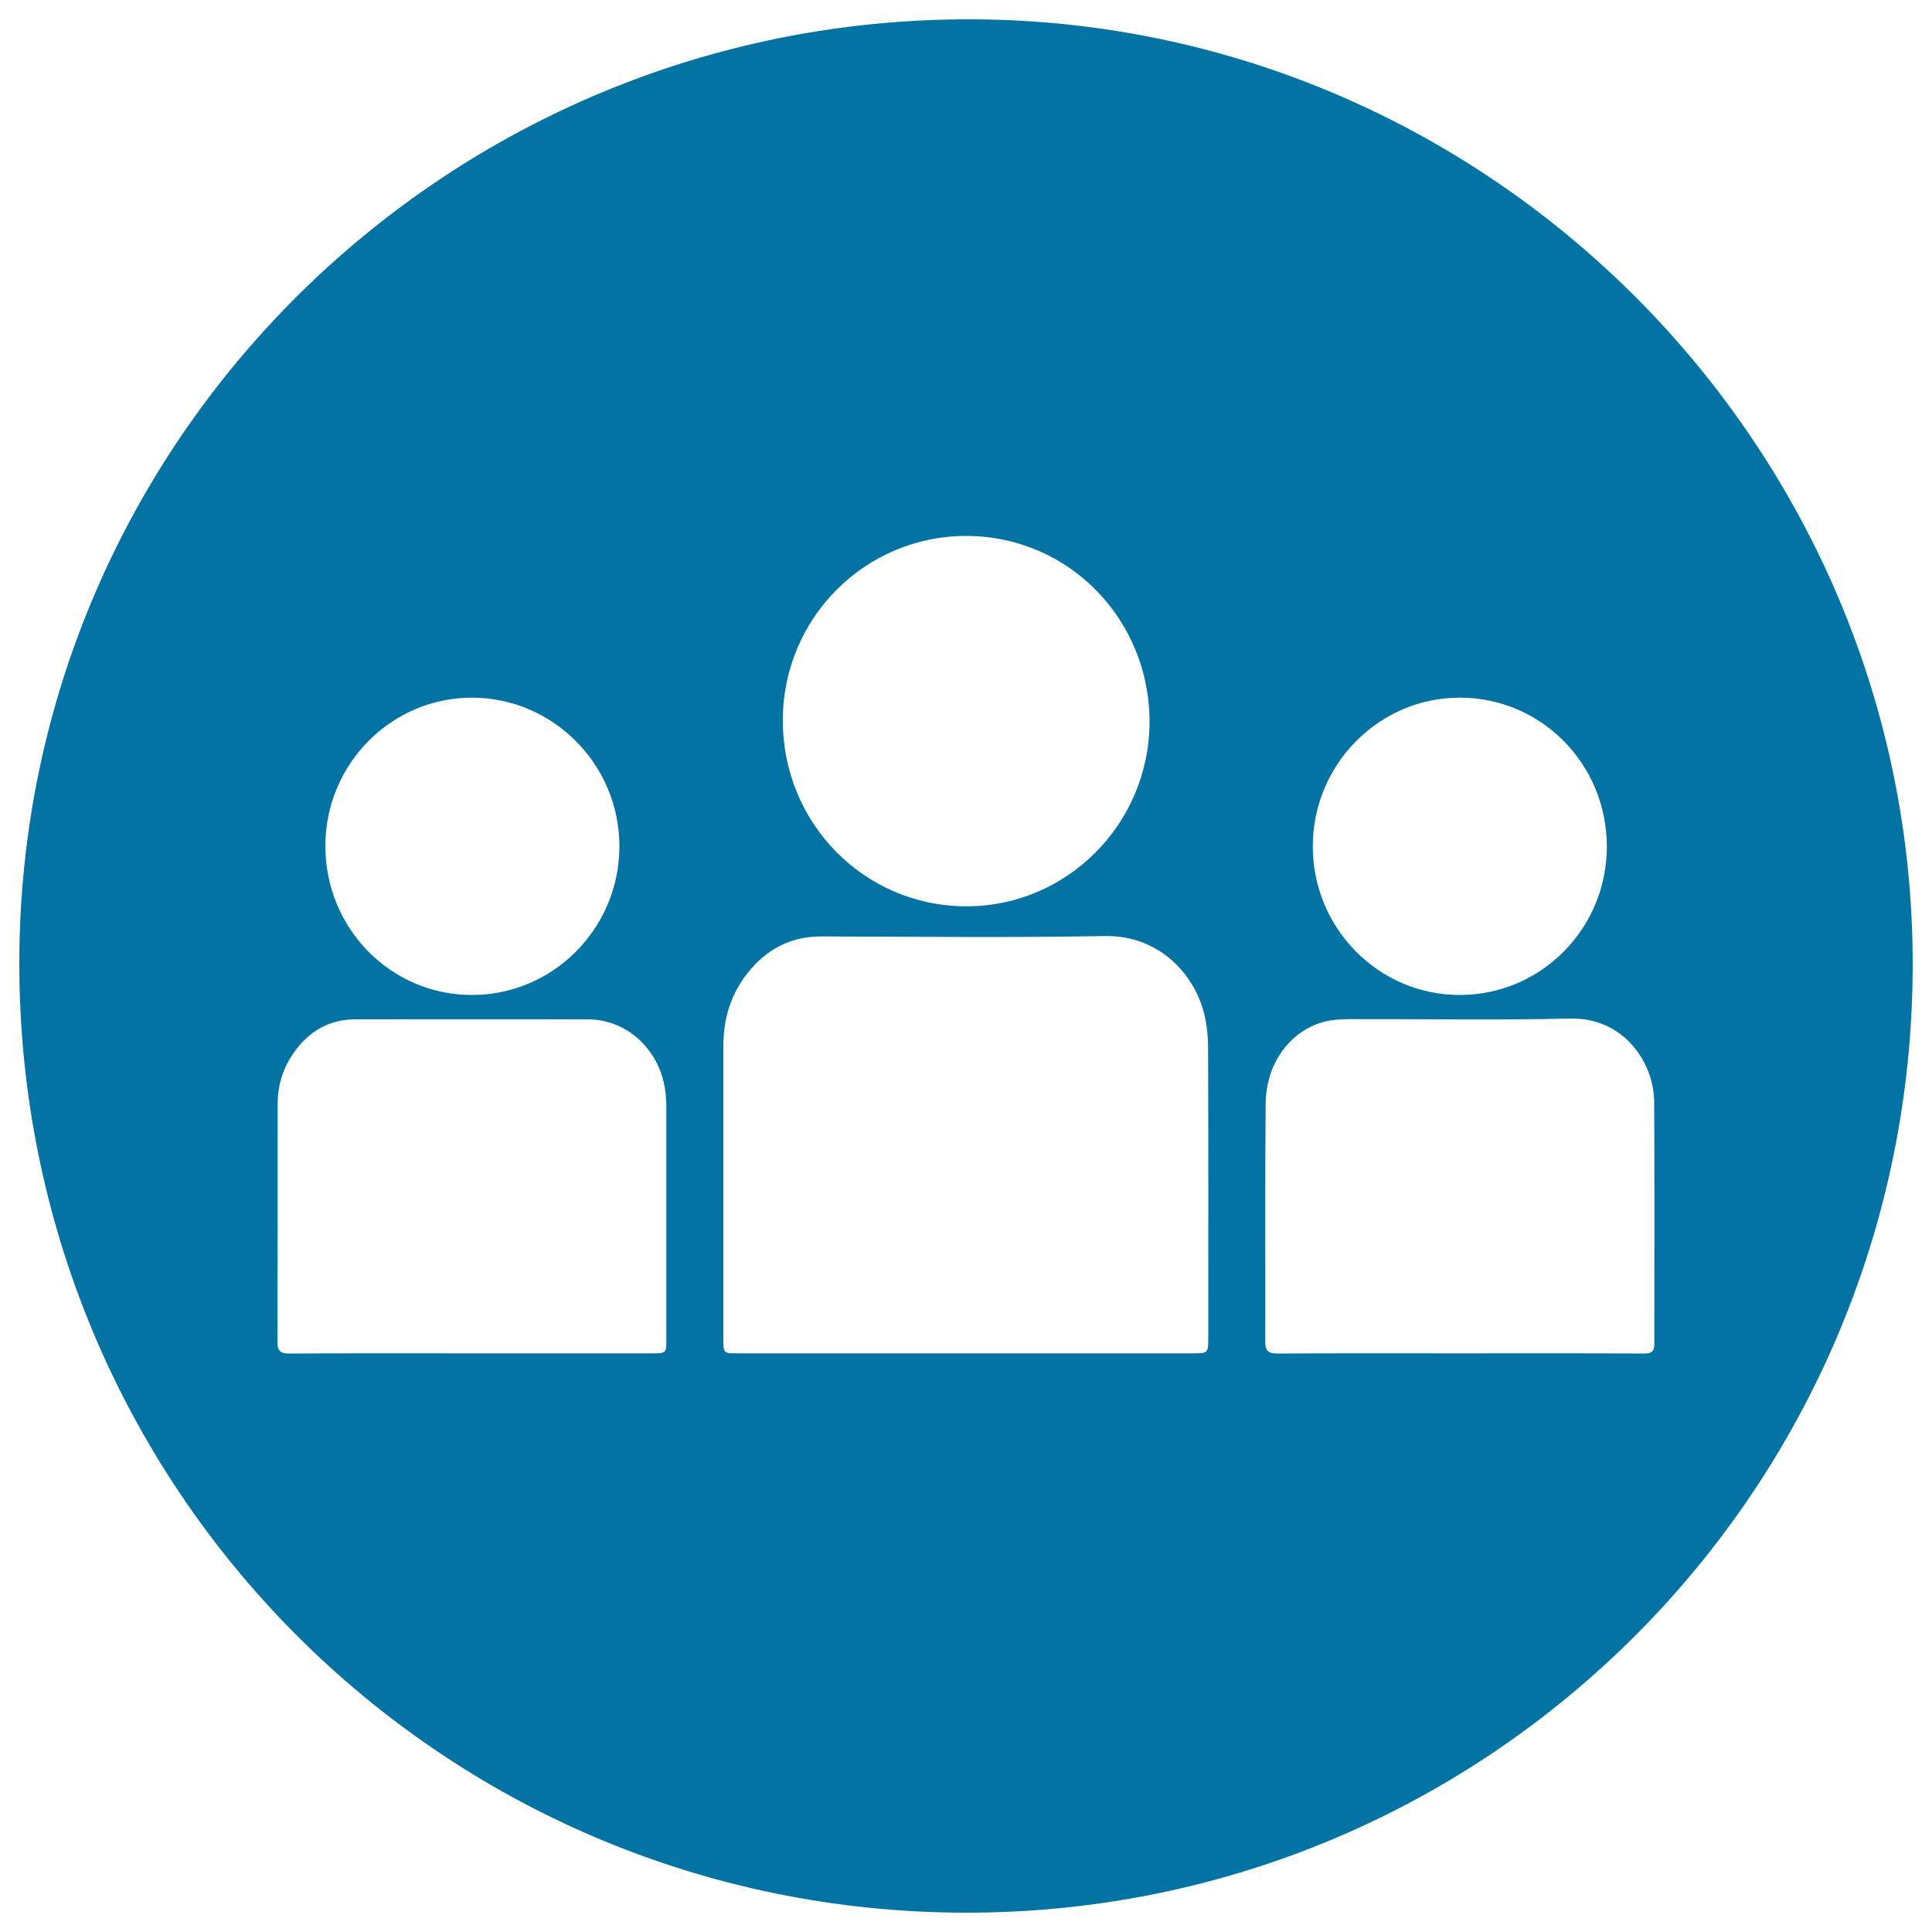 <svg xmlns="http://www.w3.org/2000/svg" viewBox="0 0 1000 1000" style="fill:#0273a2">
<title>Hospital Micro Station About SVG icon</title>
<path d="M502.7,10C231.4,9.3,10.7,227.5,10,497.3C9.3,769.5,227.9,989.5,499.5,990c270.6,0.5,490-218.6,490.5-490C990.6,231.2,771.3,10.7,502.7,10z M755.6,361.1c42.1,0,76,34.3,76.1,76.9c0.1,42.5-33.9,76.9-76,77c-42,0.1-76.2-34.4-76.2-76.9C679.5,395.7,713.7,361.1,755.6,361.1z M500.6,277.4c52.8,0.3,94.7,43.4,94.4,96.8c-0.4,52.6-43.1,95.2-95.2,94.9c-52.7-0.2-94.9-43.3-94.6-96.6C405.3,319.7,448.1,277.1,500.6,277.4z M244.7,361.1c42,0.3,76.1,35,75.9,77.3c-0.2,42.4-34.5,76.7-76.5,76.6c-42-0.1-75.8-34.6-75.7-77.3C168.5,395.2,202.8,360.9,244.7,361.1z M337,700.5c-31.1,0-62.2,0-93.3,0c-31.3,0-62.6-0.1-93.9,0.1c-4.8,0-6.2-1.4-6.2-6.1c0.1-41,0.1-82,0.1-123c0-10,2.9-19.2,8.8-27.2c7.7-10.7,18.1-16.7,31.5-16.7c40.1,0,80.2-0.1,120.3,0c20.9,0.1,37.9,16.5,40.2,38.3c0.3,2.9,0.4,5.7,0.4,8.6c0,39.4,0,78.8,0,118.1C345,700.5,344.9,700.5,337,700.5z M625.4,691.9c0,8.6,0,8.6-8.4,8.6c-39.2,0-78.4,0-117.6,0c-39.2,0-78.4,0-117.6,0c-7.3,0-7.4,0-7.4-7.6c0-32,0-64,0-96c0-18.5,0-37,0-55.5c0-16.3,5.2-30.7,16.7-42.5c9.3-9.4,20.5-14.2,33.8-14.2c48.9,0.1,97.8,0.7,146.7-0.2c30.4-0.6,48.6,22.5,52.4,43.5c0.9,4.7,1.3,9.6,1.3,14.5C625.5,592.3,625.4,642.1,625.4,691.9z M850.6,700.6c-31.6-0.2-63.3-0.1-94.9-0.1c-31.5,0-62.9-0.1-94.4,0.1c-4.6,0-6.4-1.2-6.4-5.9c0.1-41.2-0.2-82.4,0.2-123.5c0.2-21,12.8-37.8,30.5-42.4c3.9-1,8.2-1.2,12.3-1.3c38.3-0.1,76.6,0.6,114.9-0.3c27.5-0.6,43.3,22.6,43.4,43.2c0.2,35.4,0.1,70.8,0.1,106.3c0,6.1-0.1,12.2,0,18.3C856.5,699.4,854.9,700.7,850.6,700.6z"/>
</svg>
